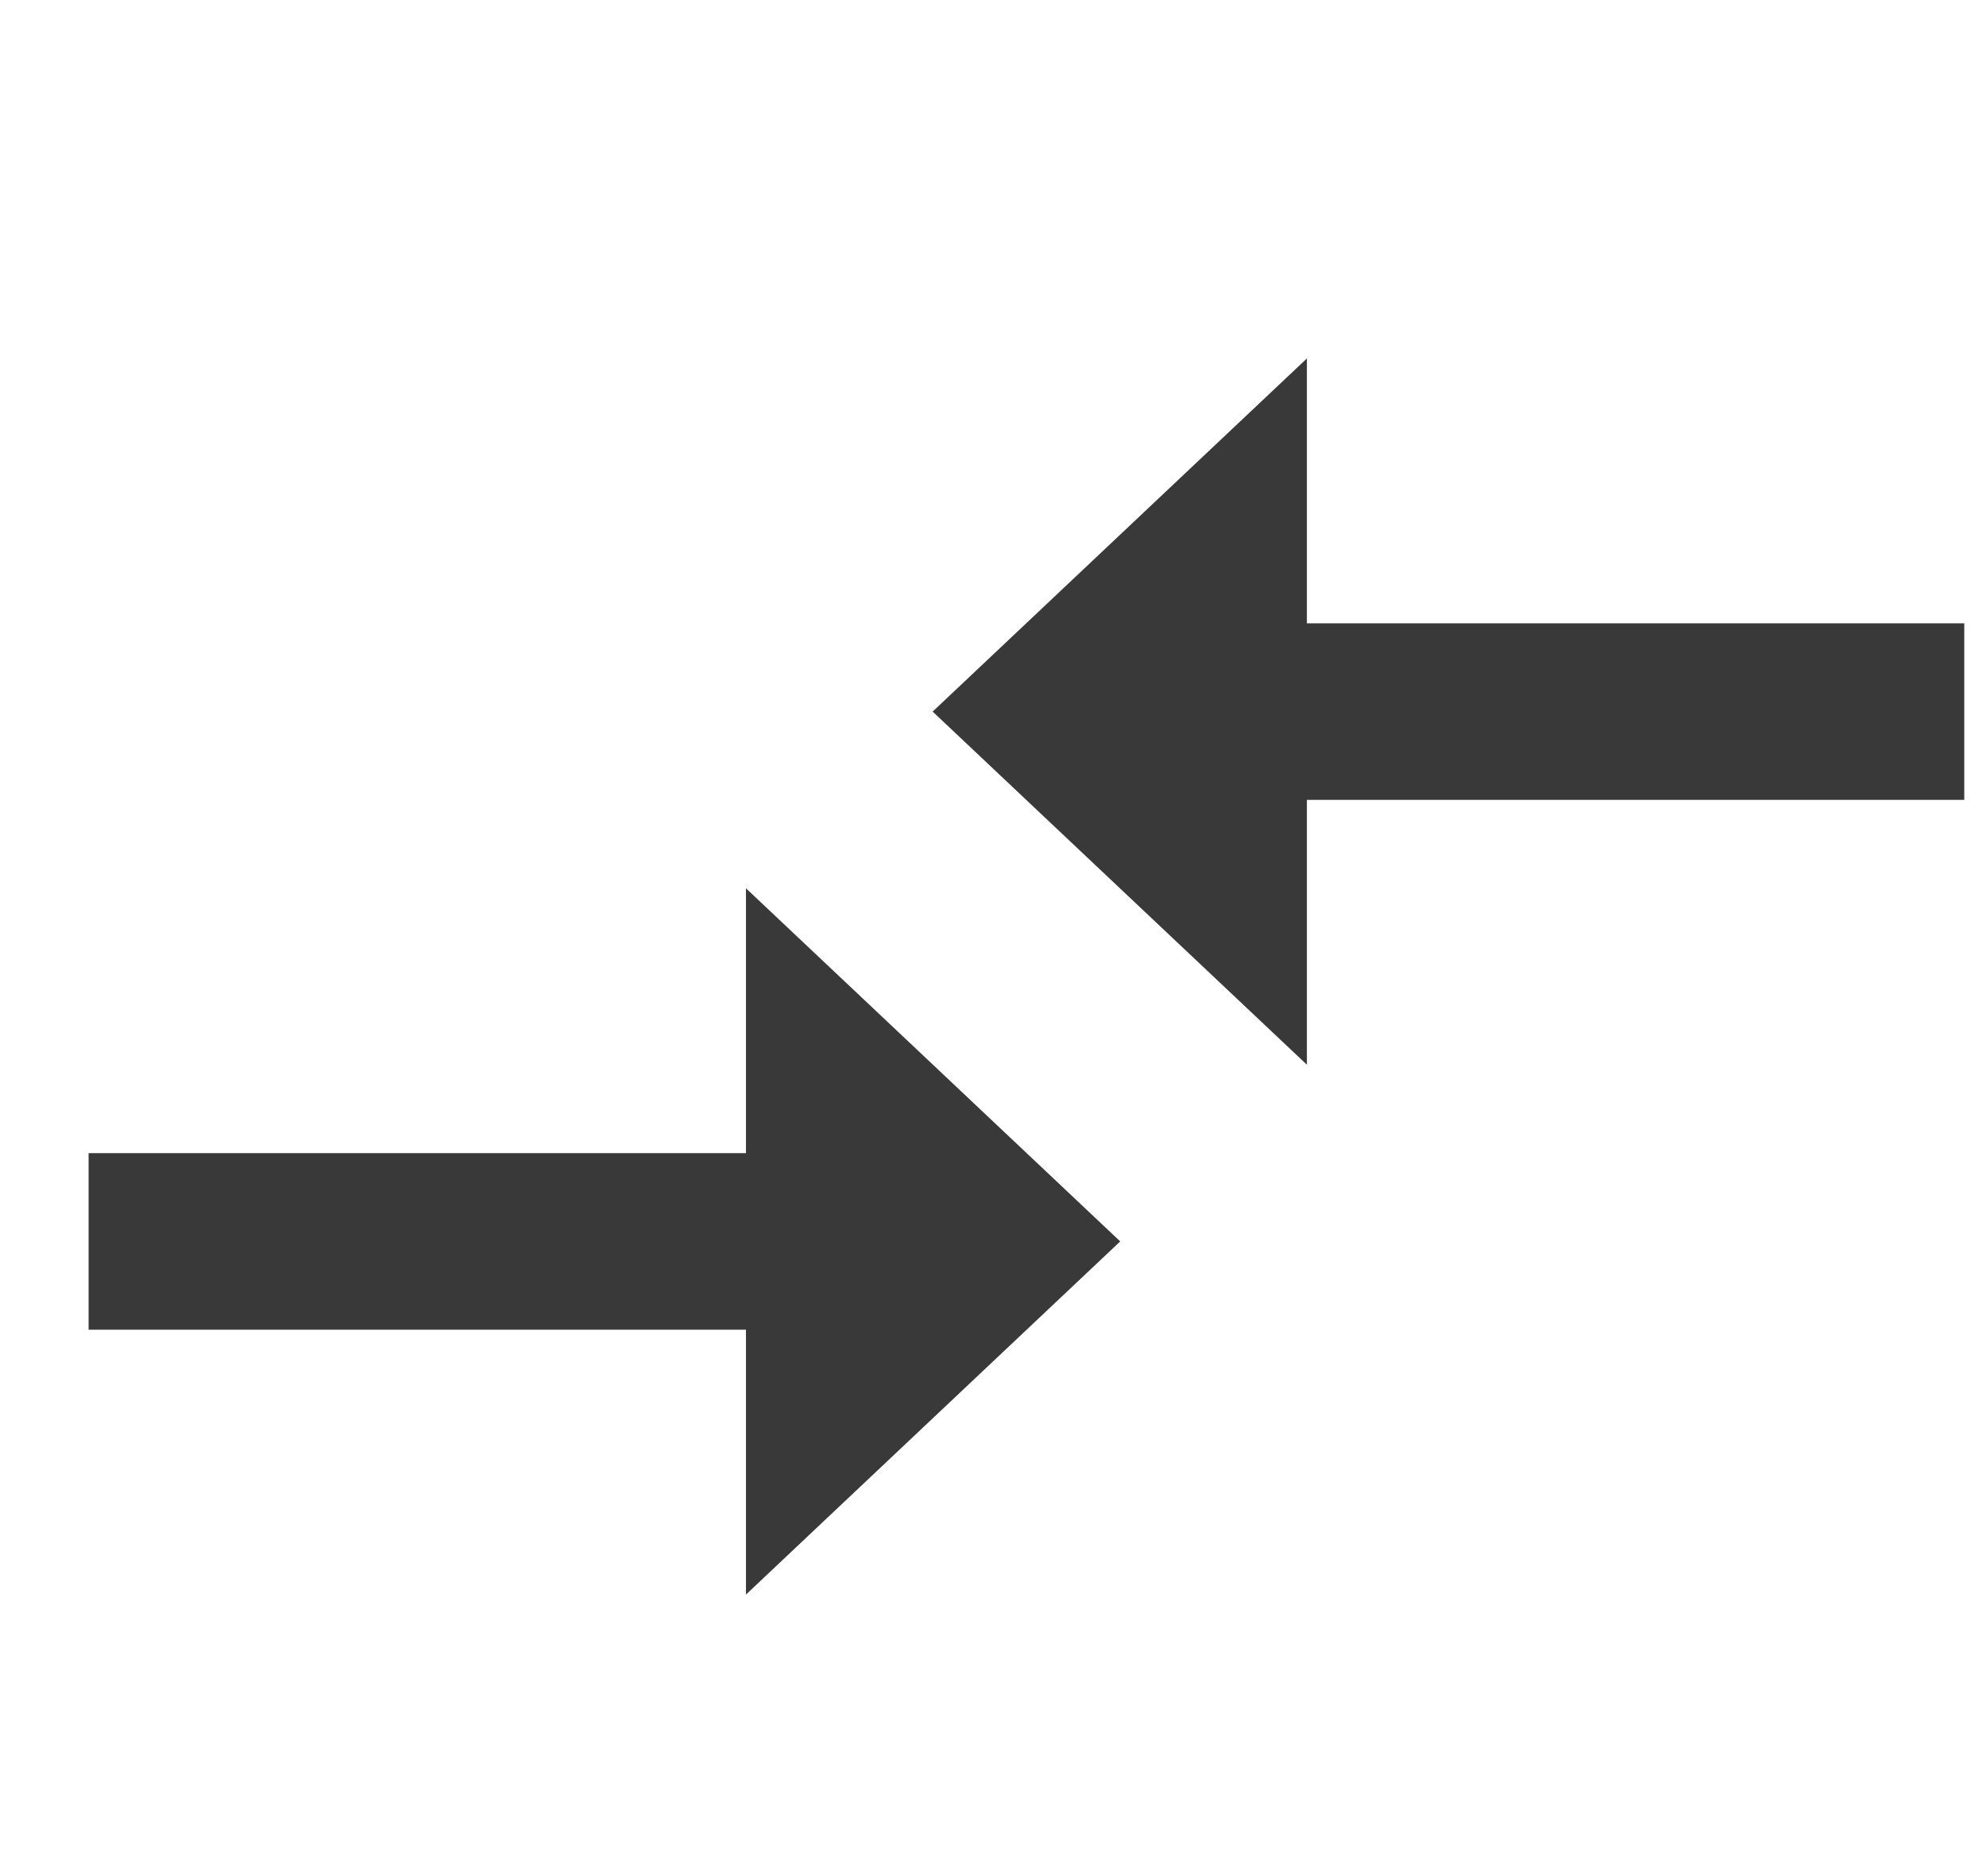 <svg width="18" height="17" viewBox="0 0 18 17" fill="none" xmlns="http://www.w3.org/2000/svg">
<g clip-path="url(#clip0_2893:615)">
<path d="M6.761 10.449H0.803V12.049H6.761V14.449L10.153 11.249L6.761 8.049V10.449Z" fill="#393939"/>
<path d="M11.845 5.648V3.248L8.453 6.448L11.845 9.648V7.248H17.803V5.648H11.845Z" fill="#393939"/>
</g>
<defs>
<clipPath id="clip0_2893:615">
<rect width="17" height="16" fill="white" transform="translate(0.803 0.848)"/>
</clipPath>
</defs>
</svg>
